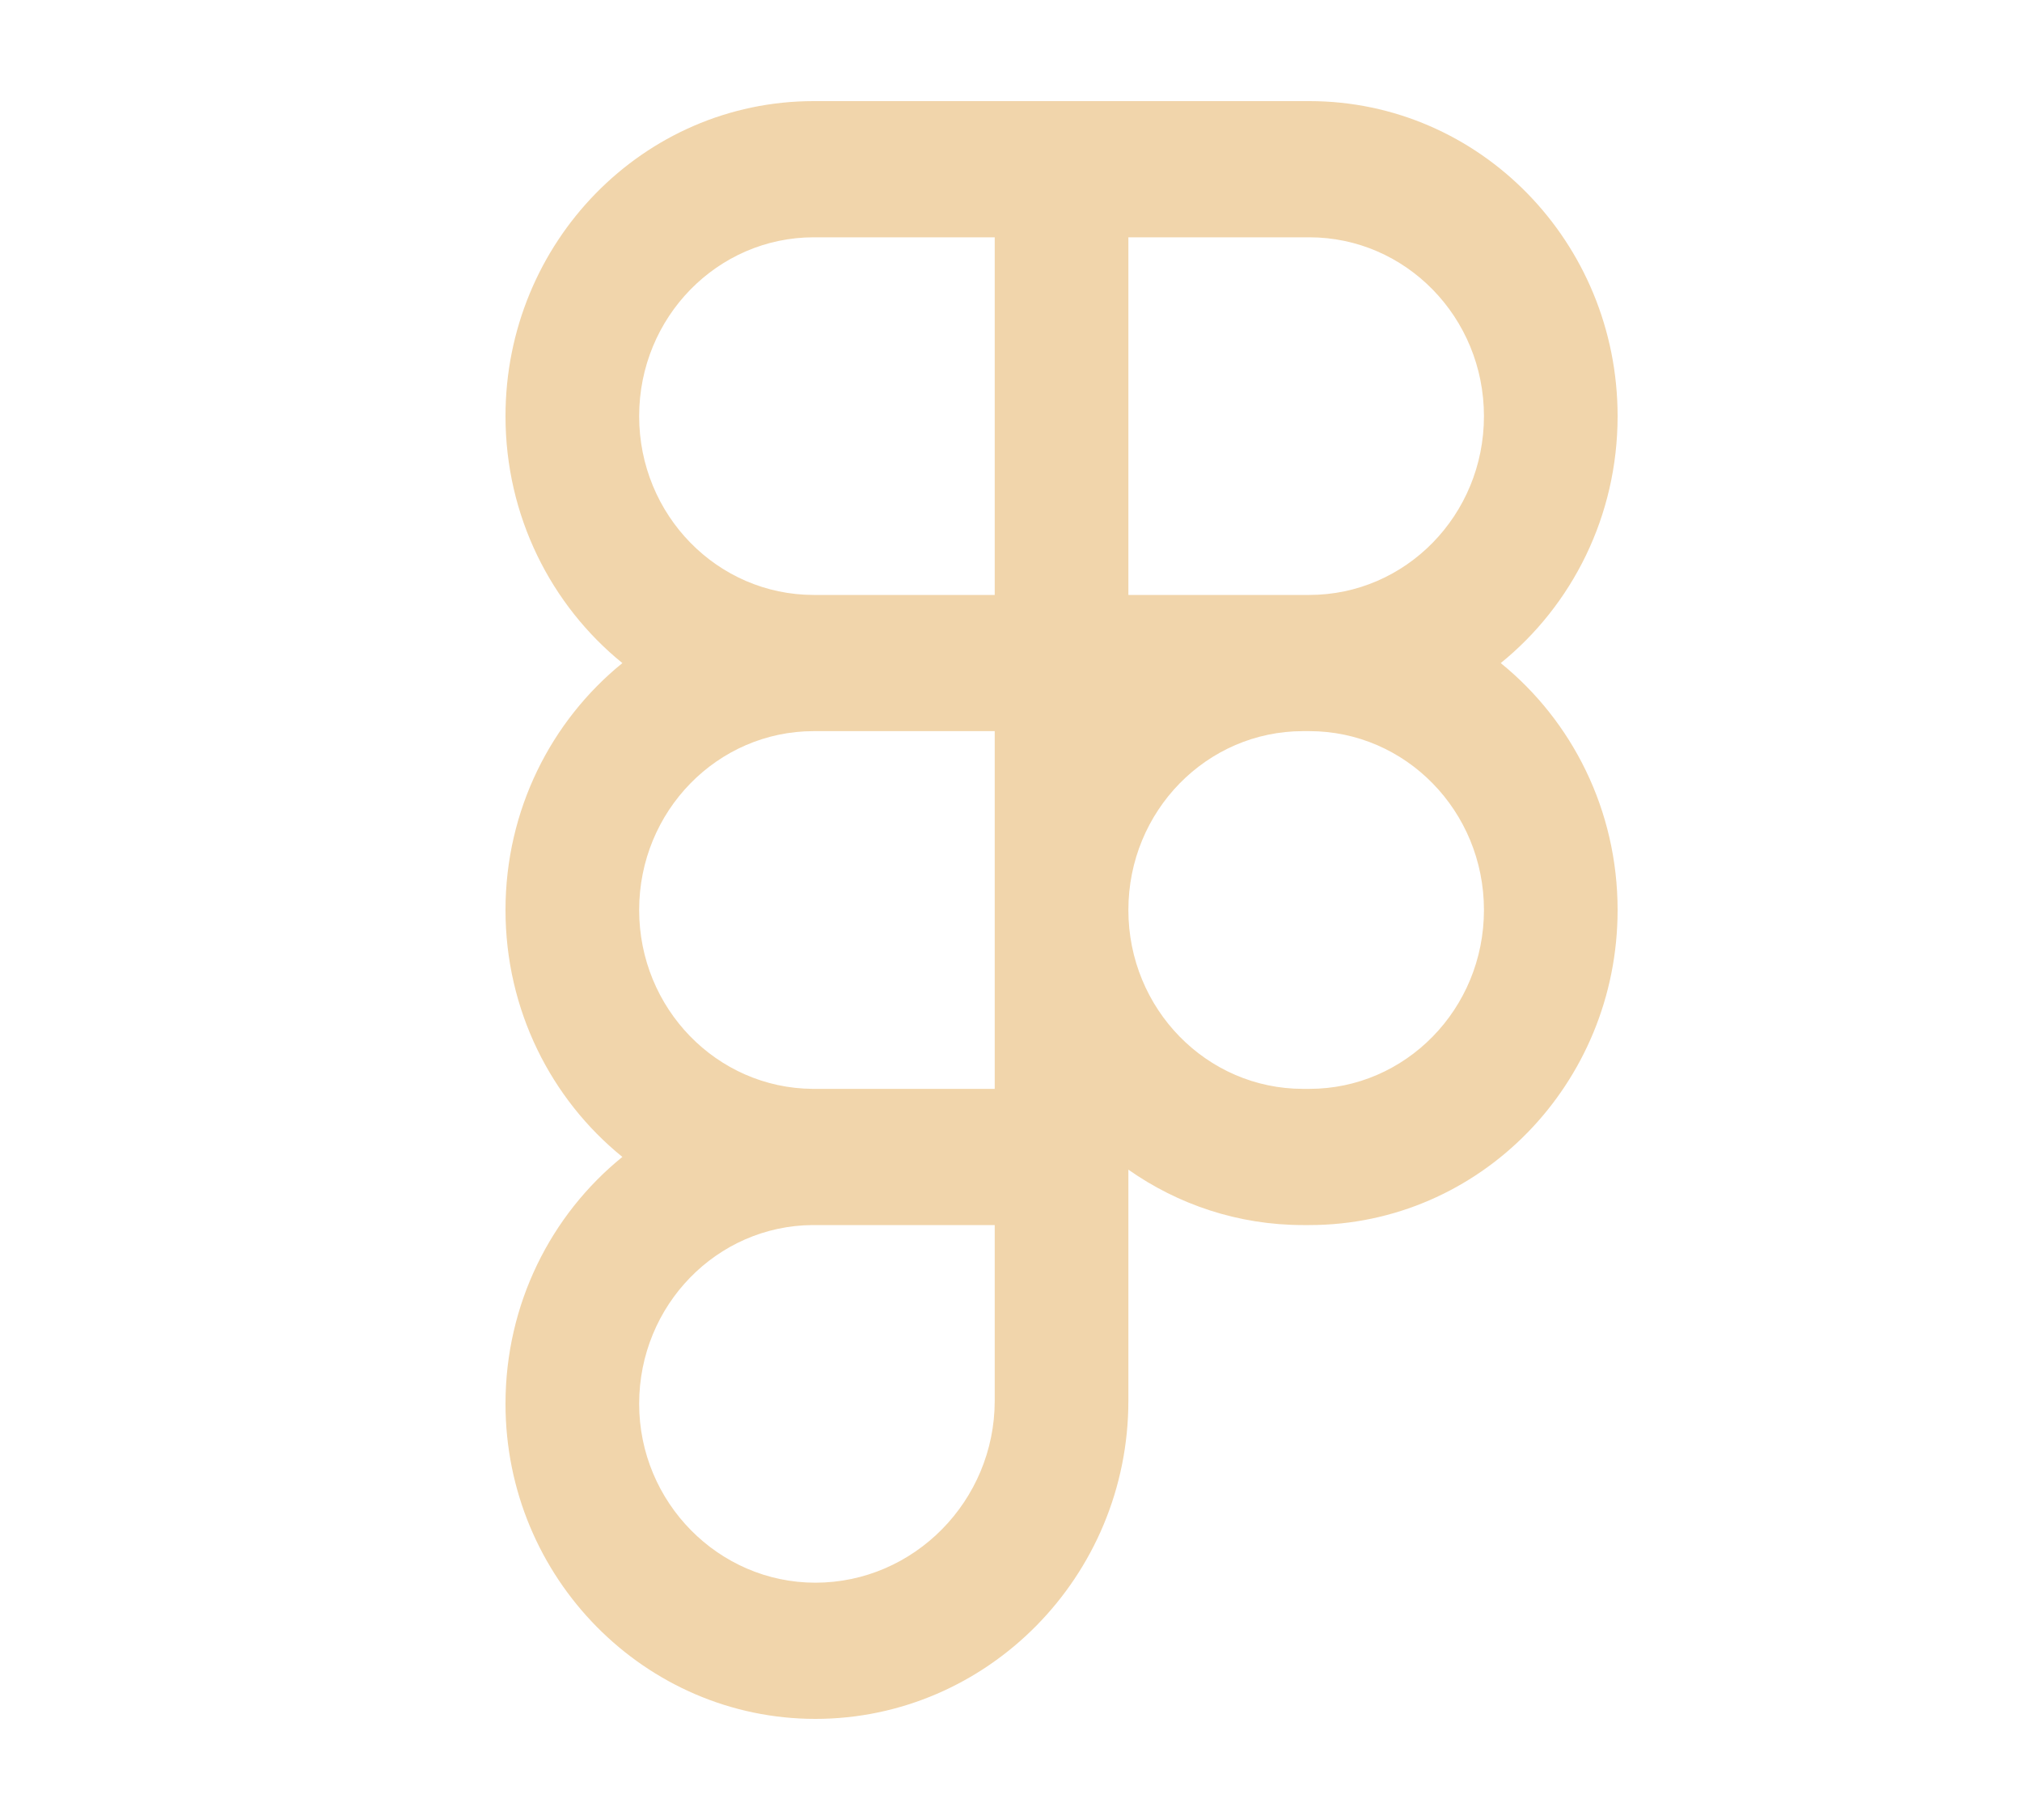 <svg width="20" height="18" viewBox="0 0 20 18" fill="none" xmlns="http://www.w3.org/2000/svg">
<path fill-rule="evenodd" clip-rule="evenodd" d="M8.049 1C6.363 1 5 2.397 5 4.116C5 5.105 5.452 5.987 6.156 6.558C5.452 7.129 5 8.011 5 9C5 9.989 5.451 10.871 6.156 11.442C5.451 12.013 5 12.895 5 13.884C5 15.609 6.384 17 8.065 17C9.762 17 11.161 15.595 11.161 13.853V11.568C11.652 11.913 12.247 12.116 12.889 12.116H12.951C14.637 12.116 16 10.719 16 9C16 8.011 15.549 7.129 14.844 6.558C15.549 5.987 16 5.105 16 4.116C16 2.397 14.637 1 12.951 1H8.049ZM6.322 4.116C6.322 3.137 7.097 2.347 8.049 2.347H9.839V5.884H8.049C7.097 5.884 6.322 5.095 6.322 4.116ZM12.951 5.884H11.161V2.347H12.951C13.903 2.347 14.678 3.137 14.678 4.116C14.678 5.095 13.903 5.884 12.951 5.884ZM6.322 9C6.322 8.021 7.097 7.231 8.049 7.231H9.839V10.769H8.049L8.038 10.769C7.091 10.762 6.322 9.975 6.322 9ZM11.161 9C11.161 8.021 11.936 7.231 12.889 7.231H12.951C13.903 7.231 14.678 8.021 14.678 9C14.678 9.979 13.903 10.769 12.951 10.769H12.889C11.936 10.769 11.161 9.979 11.161 9ZM6.322 13.884C6.322 12.909 7.091 12.122 8.038 12.116L8.043 12.116L8.049 12.116H9.839V13.853C9.839 14.844 9.04 15.653 8.065 15.653C7.107 15.653 6.322 14.858 6.322 13.884Z" fill="#F1D5AB"/>
</svg>
